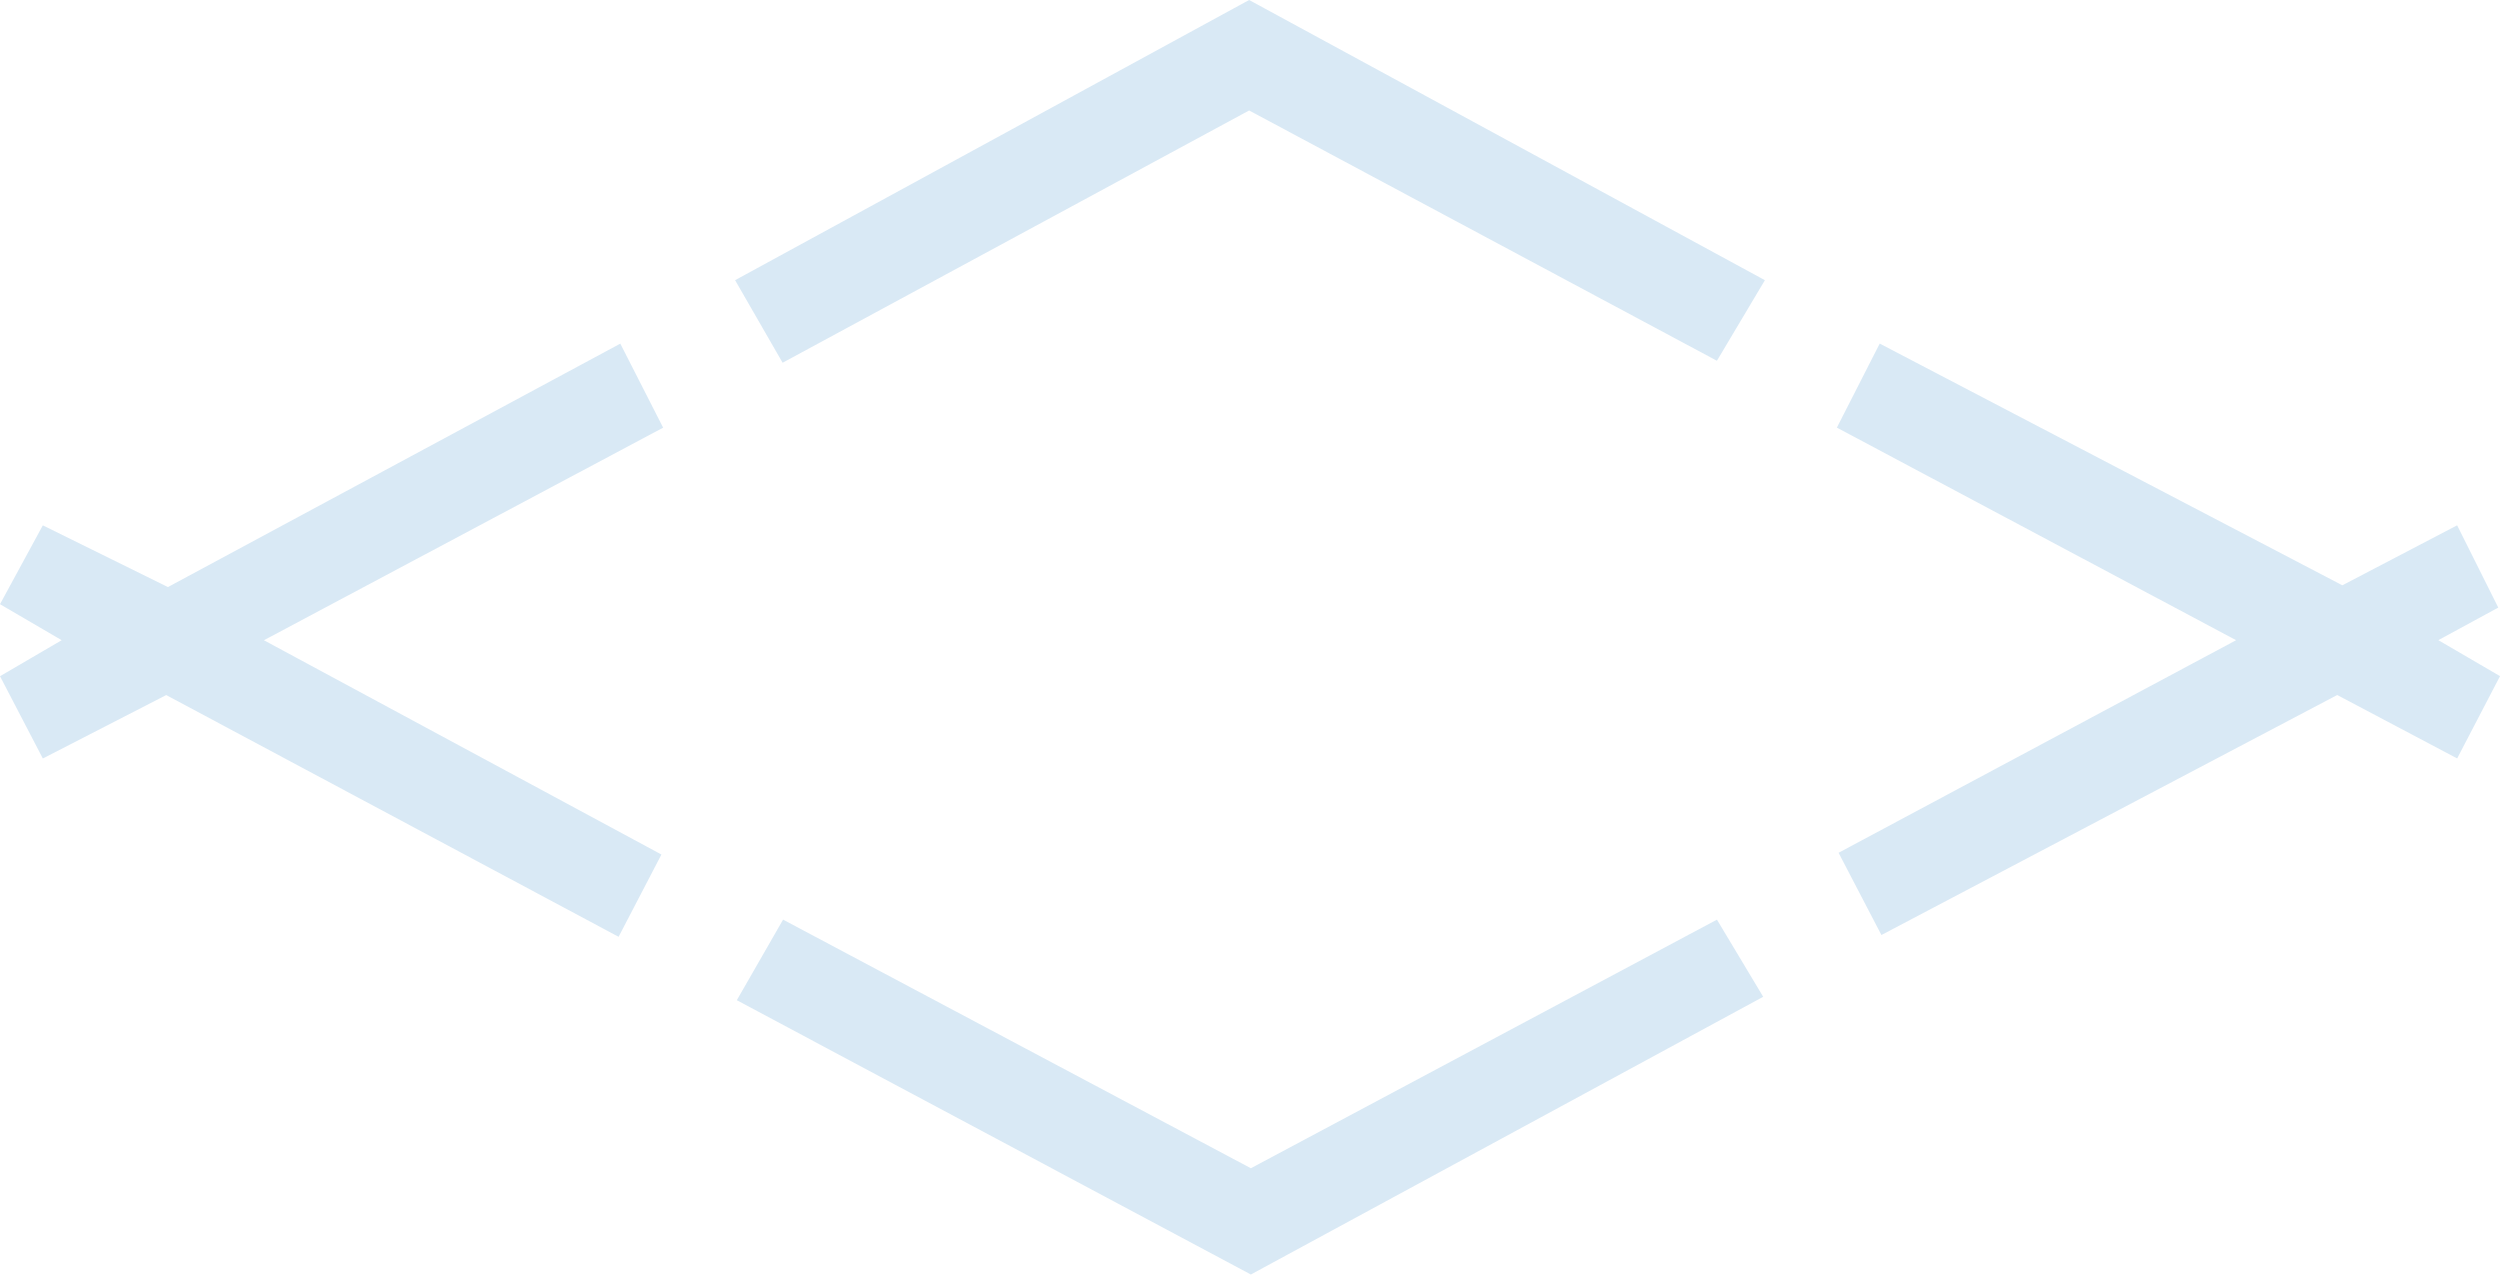 <svg xmlns="http://www.w3.org/2000/svg" width="357" height="182" viewBox="0 0 357 182"><path d="M-10374.784,142.83l6.607-11.506,66.8,35.5,66.555-35.5,6.606,11.017L-10301.378,182Zm-81.48-43.575-17.619,9.057-6.116-11.75,8.808-5.141L-10480,86.28l6.116-11.26,17.863,8.813,64.6-34.763,6.118,12-57.011,30.356,56.766,30.6-6.116,11.75Zm238.813,22.521,56.769-30.356-57.013-30.356,6.118-12,66.064,34.518,16.394-8.568,5.873,11.75-8.564,4.651,8.811,5.141-6.119,11.75-17.129-9.057-65.087,34.273Zm-157.578-81.765L-10301.624,0l73.651,40.012-6.851,11.506-66.8-35.743-66.619,36.024Z" transform="translate(10480)" fill="rgba(0,111,188,0.15)"/></svg>
